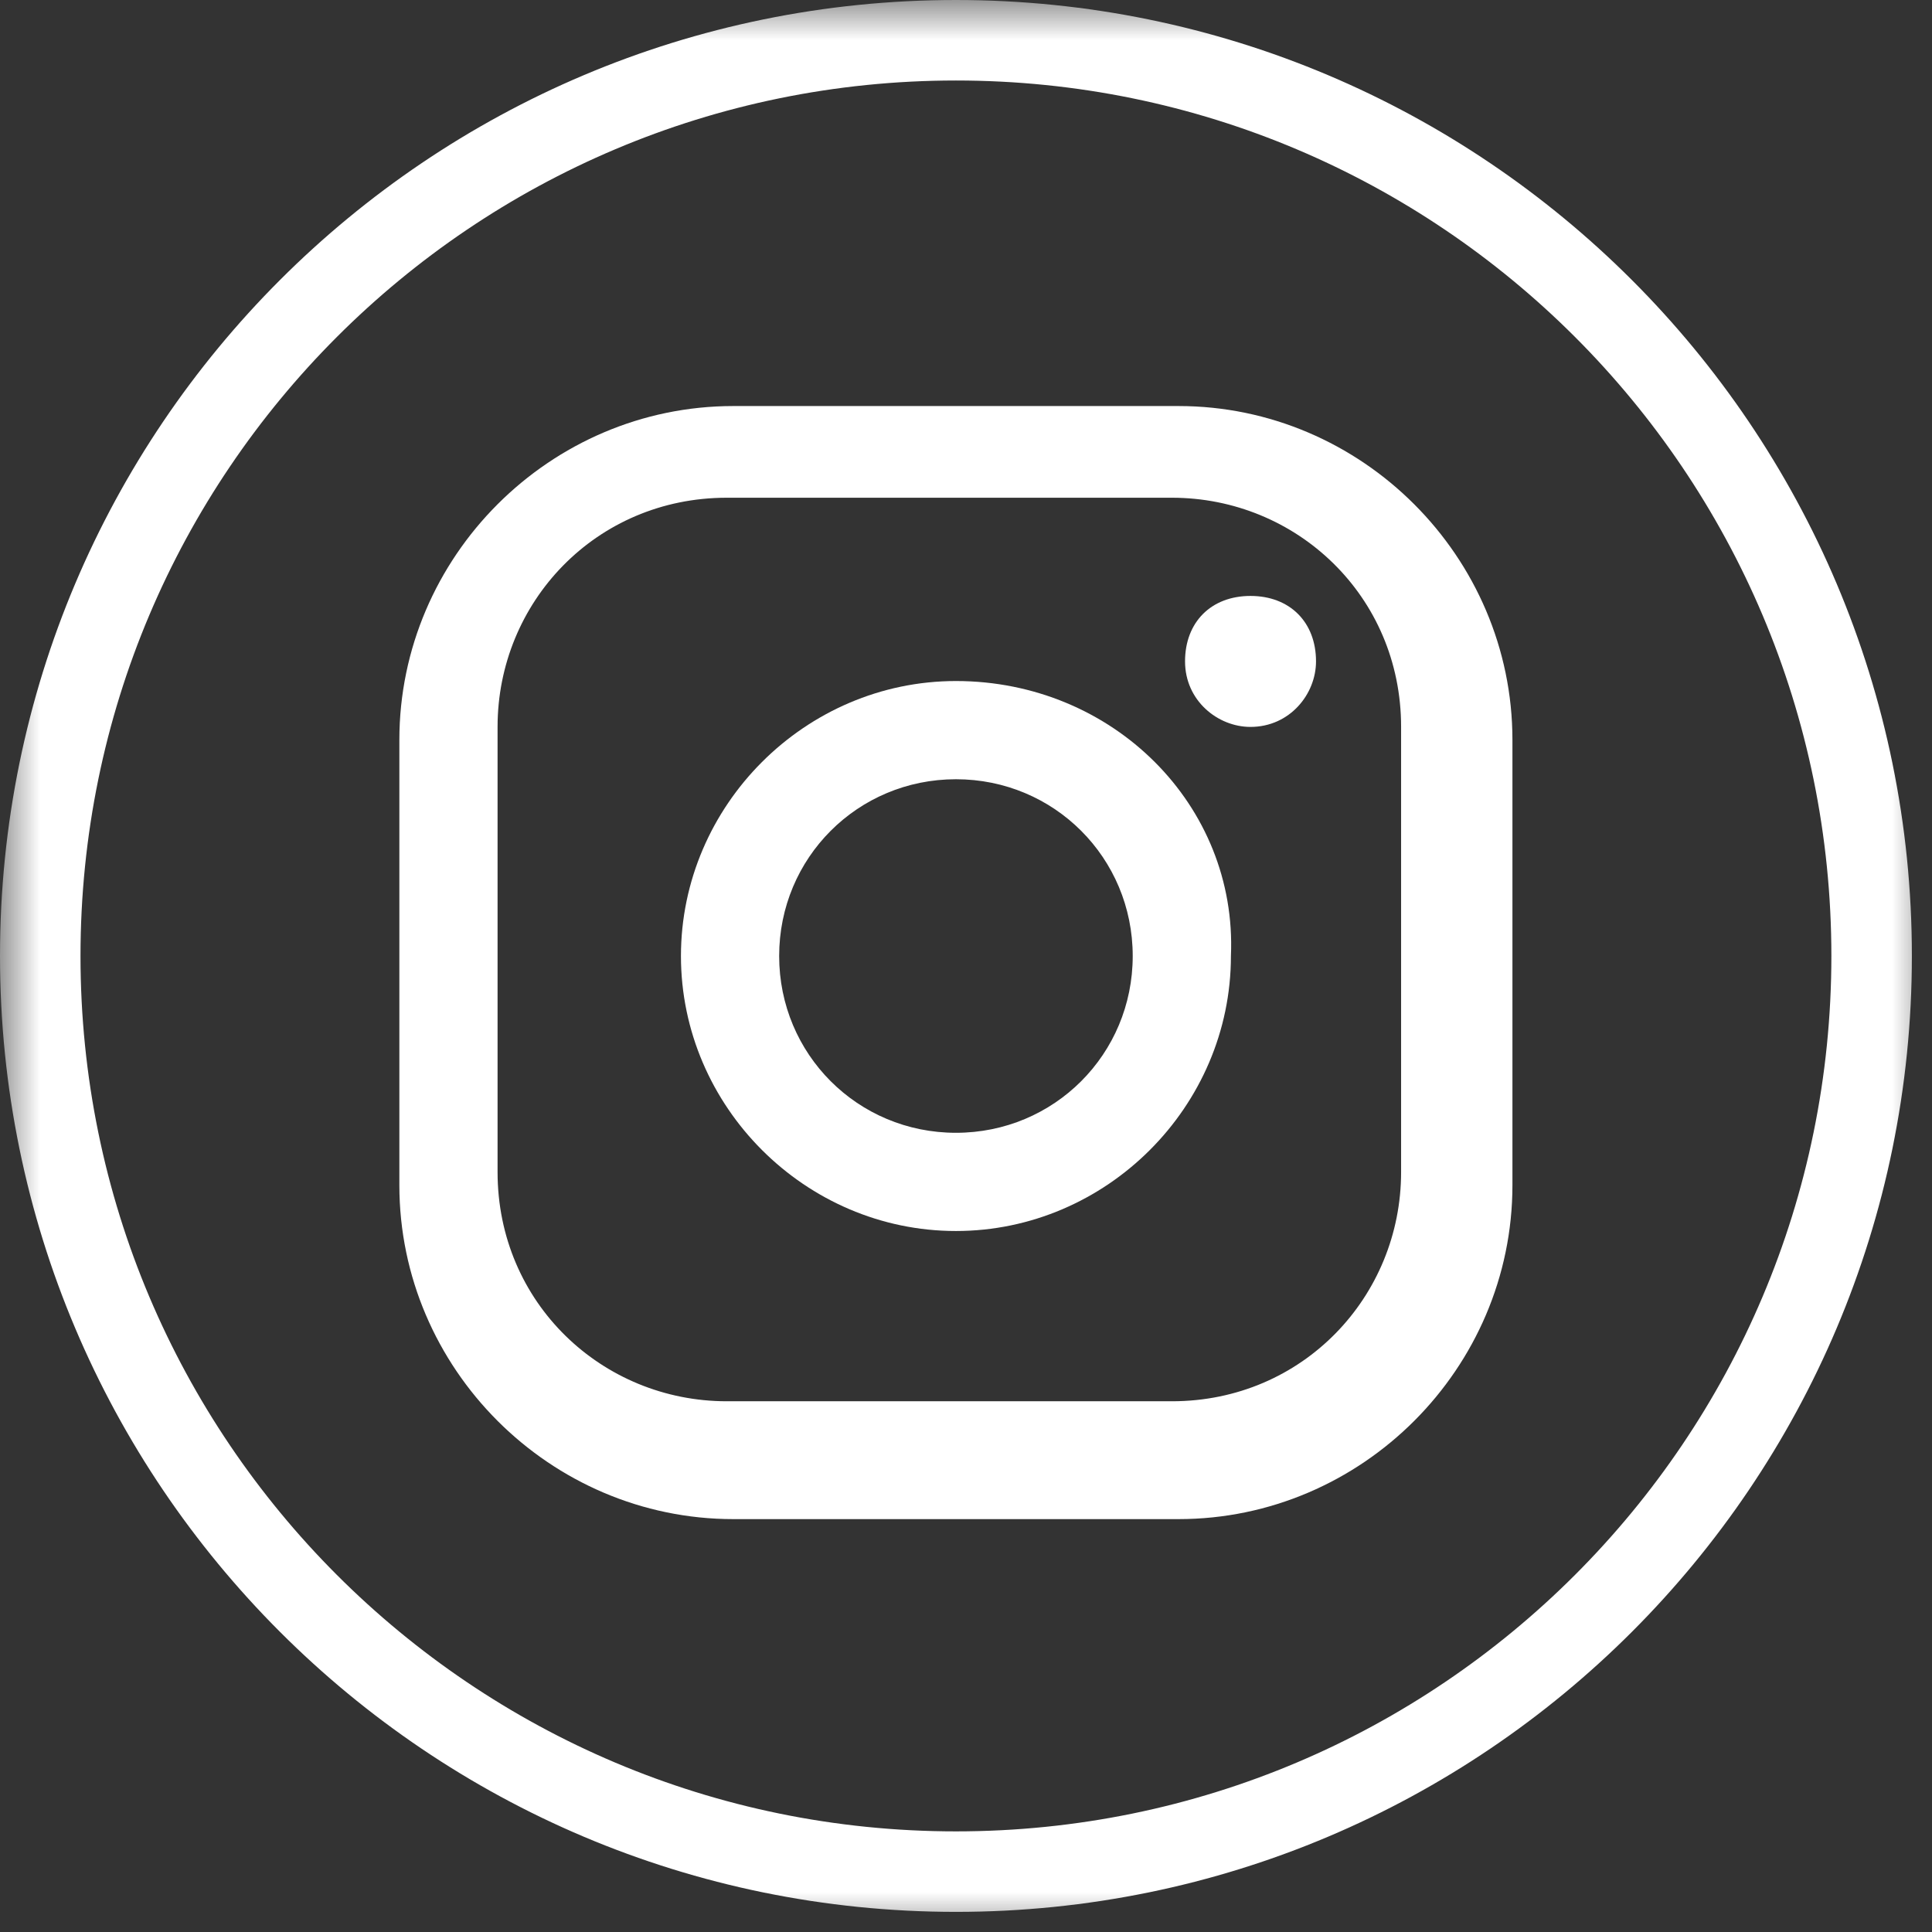 <?xml version="1.0" encoding="utf-8"?>
<svg xmlns="http://www.w3.org/2000/svg" fill="none" height="100%" overflow="visible" preserveAspectRatio="none" style="display: block;" viewBox="0 0 24 24" width="100%">
<rect x="0" y="0" width="24" height="24" fill="#333333" stroke="none"/>
<g clip-path="url(#clip0_0_1049)" id="svg1330443960_1615">
<g id="Clip path group">
<mask height="24" id="mask0_0_1049" maskUnits="userSpaceOnUse" style="mask-type:luminance" width="24" x="0" y="0">
<g id="svg1330443960_1615_clip0_75_232">
<path d="M24 0H0V24H24V0Z" fill="white" id="Vector"/>
</g>
</mask>
<g mask="url(#mask0_0_1049)">
<g id="Group">
<path d="M23.25 11.875C23.25 18.157 18.157 23.25 11.875 23.25C5.593 23.25 0.5 18.157 0.5 11.875C0.5 5.593 5.593 0.5 11.875 0.5C18.157 0.5 23.25 5.593 23.25 11.875Z" id="Vector_2" stroke="white"/>
<path d="M15.534 7.403C15.046 7.403 14.721 7.728 14.721 8.216C14.721 8.704 15.128 9.03 15.534 9.03C16.022 9.03 16.348 8.623 16.348 8.216C16.348 7.728 16.022 7.403 15.534 7.403Z" fill="white" id="Vector_3"/>
<path d="M11.875 8.46C10.004 8.46 8.459 10.005 8.459 11.876C8.459 13.747 10.004 15.292 11.875 15.292C13.745 15.292 15.291 13.747 15.291 11.876C15.372 10.005 13.827 8.46 11.875 8.46ZM11.875 14.072C10.655 14.072 9.679 13.096 9.679 11.876C9.679 10.656 10.655 9.68 11.875 9.68C13.095 9.68 14.071 10.656 14.071 11.876C14.071 13.096 13.095 14.072 11.875 14.072Z" fill="white" id="Vector_4"/>
<path d="M14.64 18.871H9.109C6.832 18.871 4.961 17 4.961 14.723V9.192C4.961 6.915 6.832 5.044 9.109 5.044H14.64C16.917 5.044 18.788 6.915 18.788 9.192V14.723C18.788 17 16.917 18.871 14.64 18.871ZM9.028 6.183C7.401 6.183 6.181 7.484 6.181 9.029V14.56C6.181 16.187 7.482 17.407 9.028 17.407H14.558C16.185 17.407 17.405 16.105 17.405 14.56V9.029C17.405 7.403 16.104 6.183 14.558 6.183H9.028Z" fill="white" id="Vector_5"/>
</g>
</g>
</g>
</g>
<defs>
<clipPath id="clip0_0_1049">
<rect fill="white" height="24" width="24"/>
</clipPath>
</defs>
</svg>